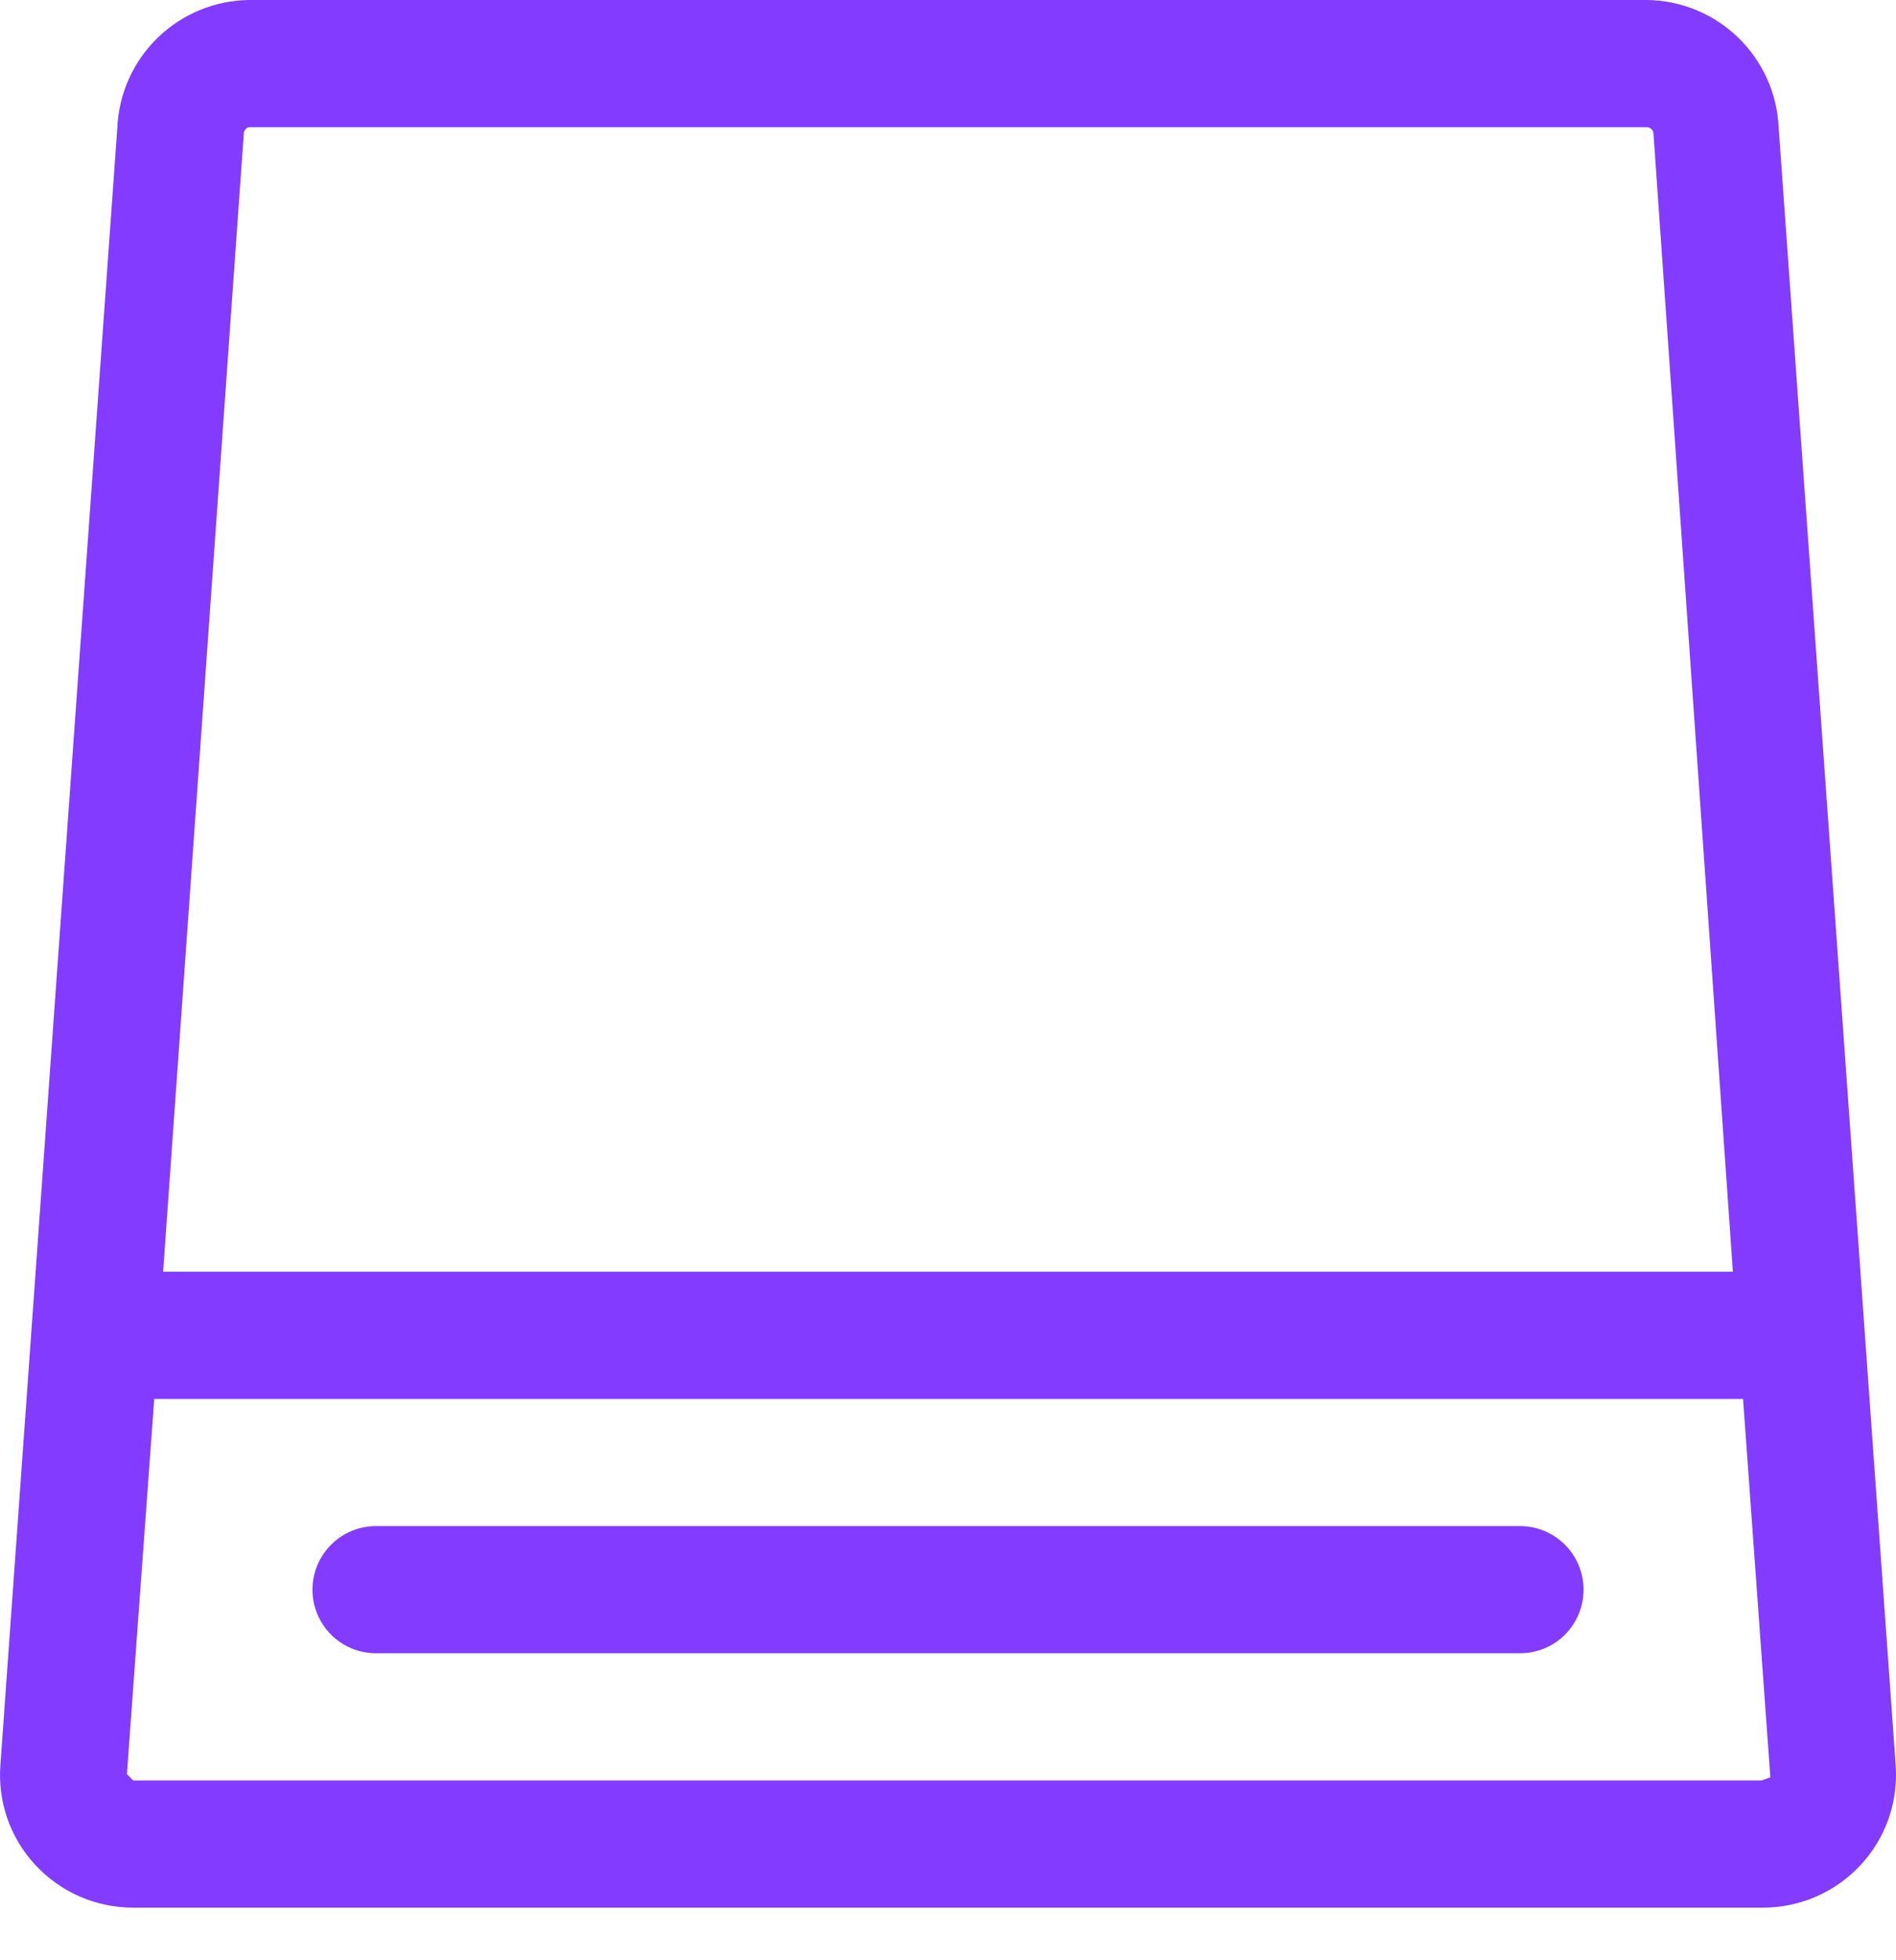 <svg width="30" height="31" viewBox="0 0 30 31" fill="none" xmlns="http://www.w3.org/2000/svg">
<path d="M28.143 2.011C28.118 1.474 27.888 0.967 27.501 0.593C27.114 0.219 26.599 0.007 26.062 0H3.938C3.401 0.007 2.886 0.219 2.499 0.593C2.112 0.967 1.882 1.474 1.857 2.011L0.007 27.905C-0.016 28.194 0.021 28.484 0.116 28.758C0.211 29.031 0.362 29.282 0.56 29.494C0.757 29.707 0.997 29.877 1.264 29.993C1.53 30.109 1.818 30.168 2.108 30.168H27.892C28.182 30.168 28.47 30.109 28.736 29.993C29.003 29.877 29.242 29.707 29.44 29.494C29.638 29.282 29.788 29.031 29.884 28.758C29.979 28.484 30.016 28.194 29.994 27.905L28.143 2.011ZM3.938 2.011H26.062C26.086 2.013 26.109 2.023 26.127 2.039C26.145 2.056 26.158 2.078 26.162 2.102L27.419 20.112H2.581L3.858 2.102C3.861 2.08 3.87 2.061 3.885 2.044C3.899 2.028 3.918 2.017 3.938 2.011ZM27.872 28.157H2.108L2.008 28.056L2.44 22.123H27.58L28.012 28.107L27.872 28.157Z" fill="#823BFF"/>
<path d="M24.051 24.134H5.95C5.683 24.134 5.427 24.24 5.239 24.429C5.05 24.617 4.944 24.873 4.944 25.14C4.944 25.407 5.05 25.662 5.239 25.851C5.427 26.04 5.683 26.145 5.95 26.145H24.051C24.317 26.145 24.573 26.04 24.762 25.851C24.95 25.662 25.056 25.407 25.056 25.14C25.056 24.873 24.95 24.617 24.762 24.429C24.573 24.24 24.317 24.134 24.051 24.134Z" fill="#823BFF"/>
</svg>
